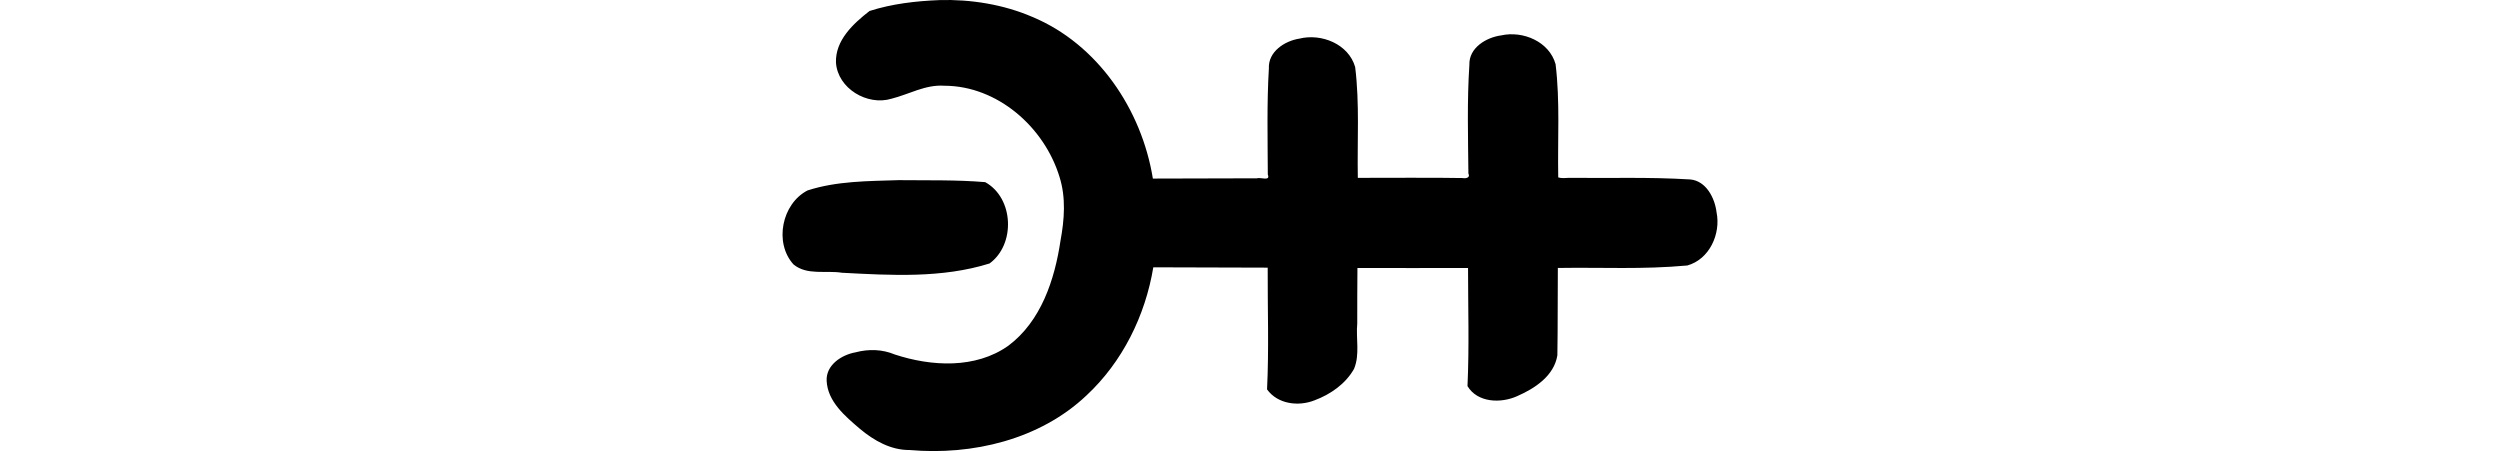 <?xml version="1.0" encoding="UTF-8" standalone="no"?>
<!-- Created with Inkscape (http://www.inkscape.org/) -->

<svg
   xmlns:dc="http://purl.org/dc/elements/1.1/"
   xmlns:cc="http://creativecommons.org/ns#"
   xmlns:rdf="http://www.w3.org/1999/02/22-rdf-syntax-ns#"
   xmlns:svg="http://www.w3.org/2000/svg"
   xmlns="http://www.w3.org/2000/svg"
   xmlns:sodipodi="http://sodipodi.sourceforge.net/DTD/sodipodi-0.dtd"
   xmlns:inkscape="http://www.inkscape.org/namespaces/inkscape"
   width="200"
   height="36.086"
   id="svg3021"
   version="1.1"
   inkscape:version="0.48.3.1 r9886"
   sodipodi:docname="will.svg">
  <defs
     id="defs3023" />
  <sodipodi:namedview
     id="base"
     pagecolor="#ffffff"
     bordercolor="#666666"
     borderopacity="1.0"
     inkscape:pageopacity="0.0"
     inkscape:pageshadow="2"
     inkscape:zoom="2.8"
     inkscape:cx="-39.524146"
     inkscape:cy="60.390954"
     inkscape:document-units="px"
     inkscape:current-layer="layer1"
     showgrid="false"
     inkscape:window-width="1301"
     inkscape:window-height="744"
     inkscape:window-x="65"
     inkscape:window-y="24"
     inkscape:window-maximized="1"
     fit-margin-top="0"
     fit-margin-left="0"
     fit-margin-right="0"
     fit-margin-bottom="0" />
  <g
     inkscape:label="Layer 1"
     inkscape:groupmode="layer"
     id="layer1"
     transform="translate(-1405.014,-2695.164)">
    <path
       style="fill:#000000"
       d="m 1480.171,2695.172 c -1.89,0.075 -3.794,0.294 -5.596,0.872 -1.297,1.009 -2.749,2.344 -2.683,4.132 0.141,2.07 2.508,3.471 4.439,2.886 1.401,-0.351 2.718,-1.142 4.214,-1.039 4.263,0 8.015,3.31 9.231,7.296 0.523,1.656 0.39,3.418 0.079,5.093 -0.465,3.126 -1.558,6.46 -4.182,8.417 -2.629,1.858 -6.162,1.655 -9.084,0.692 -0.99,-0.416 -2.093,-0.447 -3.125,-0.171 -1.12,0.197 -2.382,1.01 -2.318,2.283 0.079,1.662 1.488,2.837 2.668,3.844 1.116,0.932 2.459,1.701 3.965,1.689 5.036,0.444 10.43,-0.84 14.156,-4.37 2.877,-2.675 4.703,-6.382 5.343,-10.247 2.335,0.012 6.816,0.019 9.151,0.027 -0.012,3.247 0.107,6.495 -0.051,9.74 0.852,1.187 2.518,1.383 3.805,0.872 1.268,-0.473 2.474,-1.309 3.152,-2.51 0.482,-1.148 0.145,-2.427 0.259,-3.635 0,-1.48 0,-2.959 0.015,-4.439 1.939,0.011 6.908,0 8.848,0 0,3.149 0.102,6.301 -0.044,9.449 0.807,1.342 2.687,1.39 3.981,0.8 1.411,-0.615 2.947,-1.622 3.209,-3.26 0.04,-2.33 0.017,-4.662 0.038,-6.992 3.648,-0.058 6.721,0.132 10.356,-0.197 1.769,-0.49 2.694,-2.526 2.342,-4.253 -0.136,-1.145 -0.834,-2.514 -2.103,-2.631 -3.423,-0.206 -6.266,-0.085 -9.691,-0.129 -0.288,0.012 -0.592,0.053 -0.872,-0.033 -0.058,-3.017 0.152,-6.056 -0.212,-9.057 -0.501,-1.802 -2.599,-2.694 -4.35,-2.306 -1.201,0.163 -2.592,0.99 -2.547,2.356 -0.191,2.892 -0.104,5.807 -0.078,8.695 0.174,0.342 -0.217,0.414 -0.465,0.362 -1.783,-0.039 -6.598,-0.016 -8.382,-0.015 -0.055,-2.952 0.151,-5.929 -0.212,-8.863 -0.525,-1.841 -2.699,-2.715 -4.468,-2.274 -1.176,0.185 -2.497,1.043 -2.435,2.373 -0.169,2.828 -0.096,5.67 -0.086,8.498 0.231,0.568 -0.589,0.195 -0.878,0.302 -2.057,0.012 -6.26,0.021 -8.317,0.022 -0.889,-5.512 -4.412,-10.757 -9.646,-12.936 -2.33,-1.003 -4.928,-1.41 -7.425,-1.346 z m -3.24,14.403 c -2.451,0.08 -4.968,0.063 -7.316,0.825 -2.054,1.062 -2.692,4.191 -1.119,5.92 1.086,0.894 2.595,0.456 3.873,0.664 3.942,0.208 8.008,0.449 11.811,-0.743 2.092,-1.527 1.943,-5.239 -0.35,-6.506 -2.291,-0.191 -4.617,-0.135 -6.898,-0.159 z"
       id="path4009"
       inkscape:connector-curvature="0"
       sodipodi:nodetypes="ccccccccccccccccccccccccccccccccccccccccccccccccccccc" />
    <g
       transform="matrix(1.095,0,0,1.095,1527.86,2014.402)"
       id="layer1-4"
       inkscape:label="Layer 1" />
  </g>
</svg>
